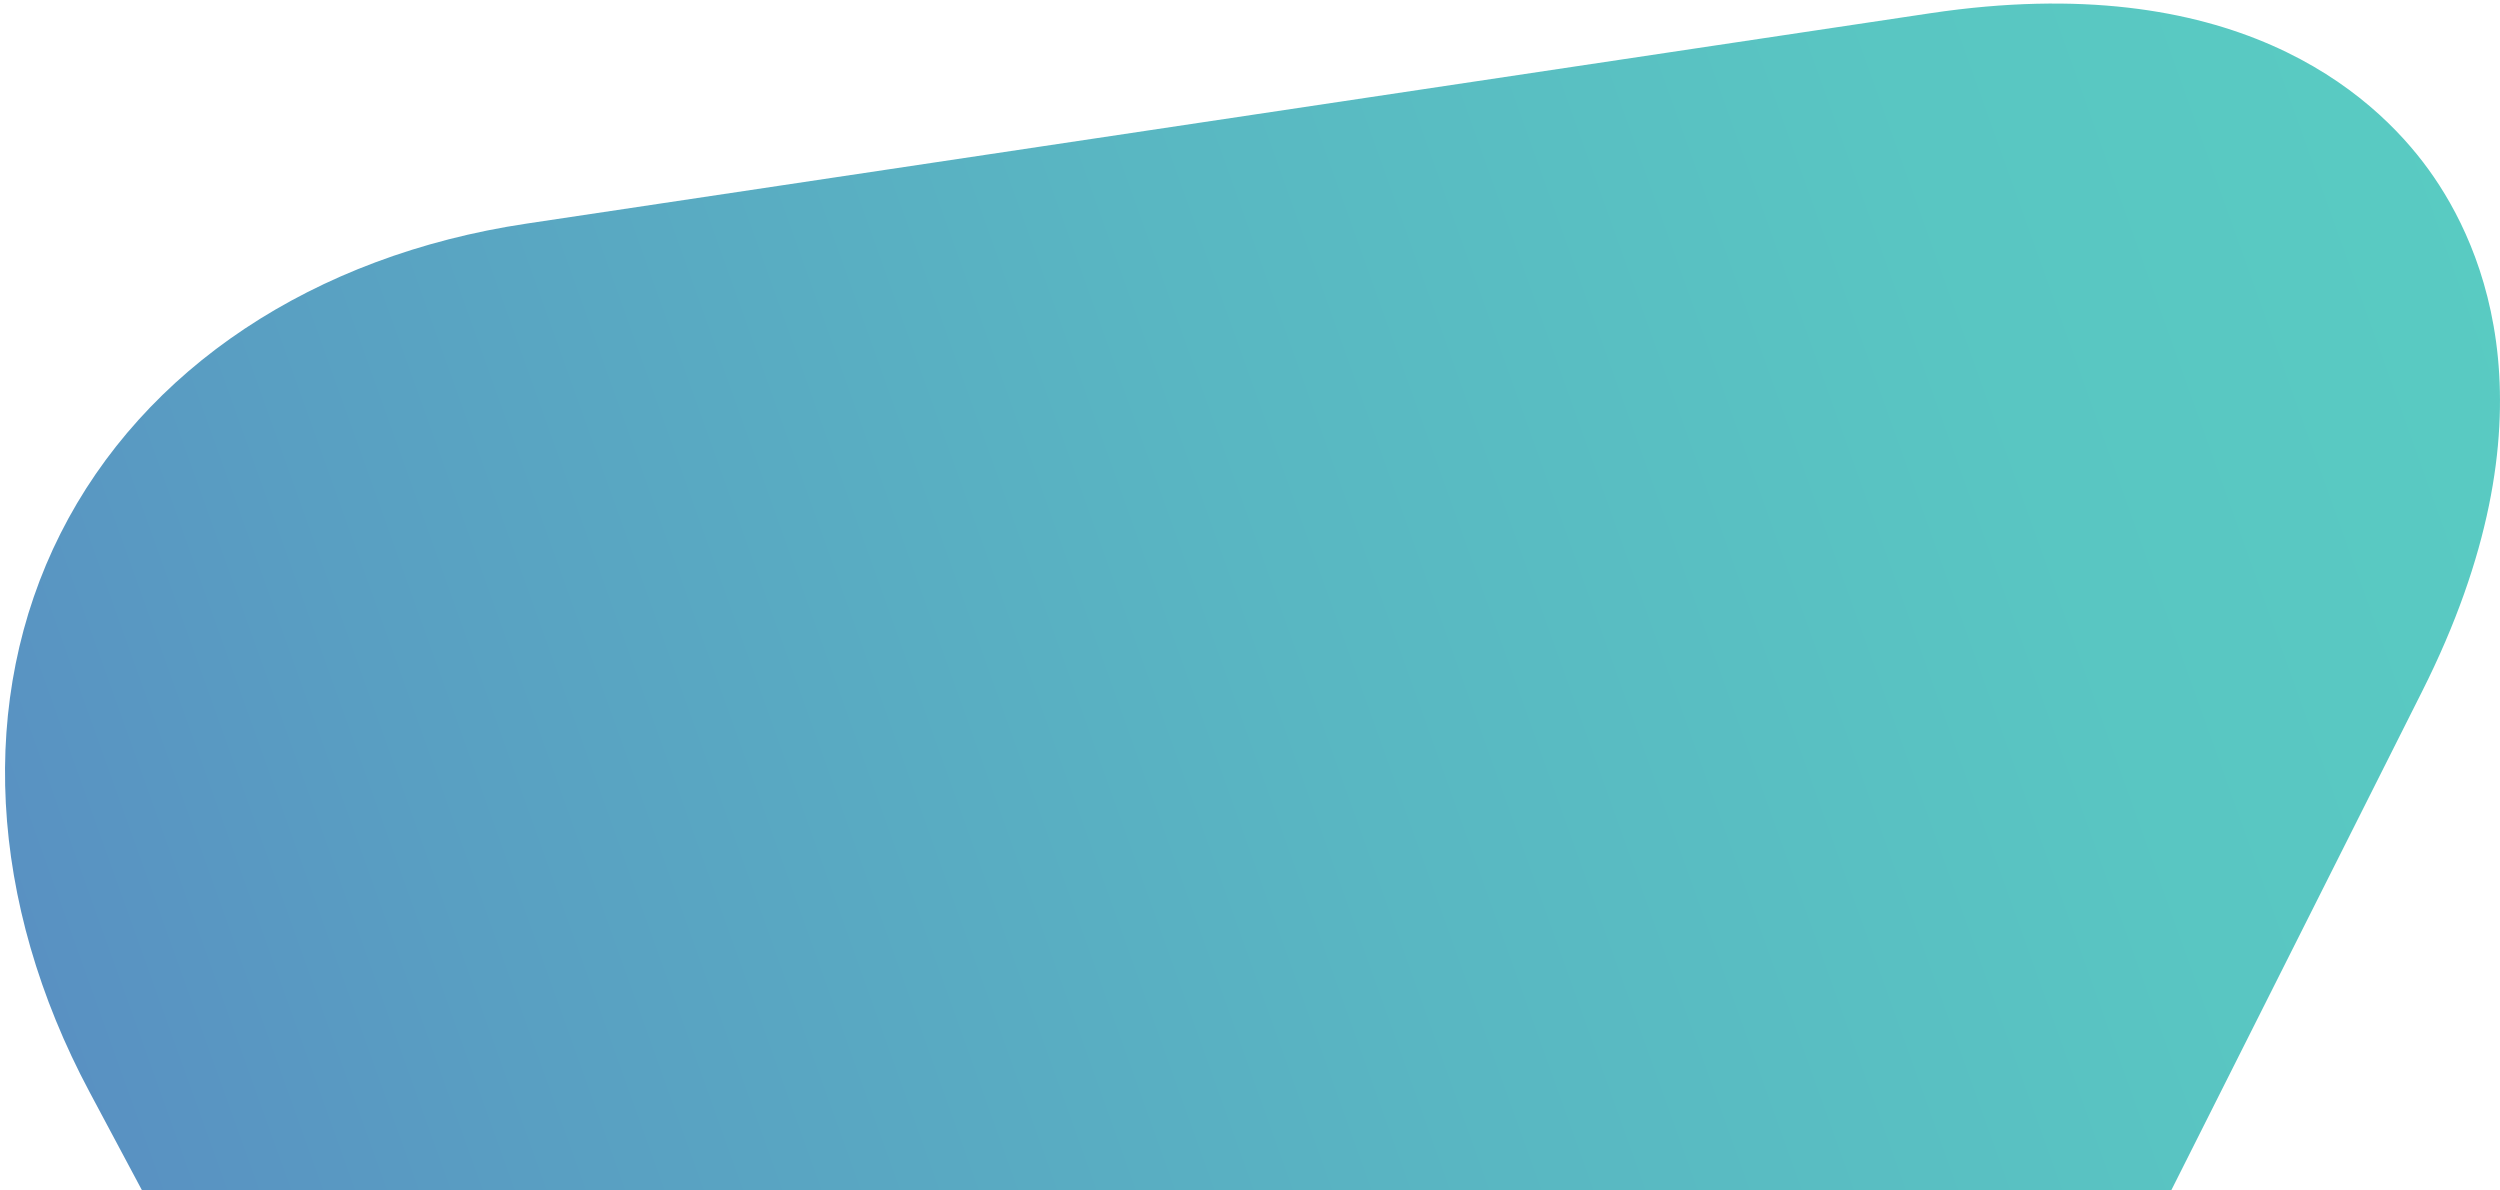 <svg width="397" height="189" viewBox="0 0 397 189" fill="none" xmlns="http://www.w3.org/2000/svg">
<path opacity="0.75" d="M187.53 421C202.8 420.81 231.66 414 253.43 370.73L384.62 109.82C406.4 66.52 394.62 39.31 385.67 26.94C376.72 14.57 354.54 -5.06 306.61 2.09L83.61 35.51C49.78 40.58 22.82 58.51 9.61 84.72C-3.6 110.93 -1.88 143.25 14.23 173.43L120.38 372.35C143.25 415.11 172.27 421.18 187.53 421Z" fill="url(#paint0_linear)"/>
<defs>
<linearGradient id="paint0_linear" x1="44.328" y1="261.396" x2="423.354" y2="125.536" gradientUnits="userSpaceOnUse">
<stop stop-color="#226CAD"/>
<stop offset="0.16" stop-color="#227EAD"/>
<stop offset="0.51" stop-color="#229EAD"/>
<stop offset="0.8" stop-color="#22B2AD"/>
<stop offset="1" stop-color="#22B9AD"/>
</linearGradient>
</defs>
</svg>
